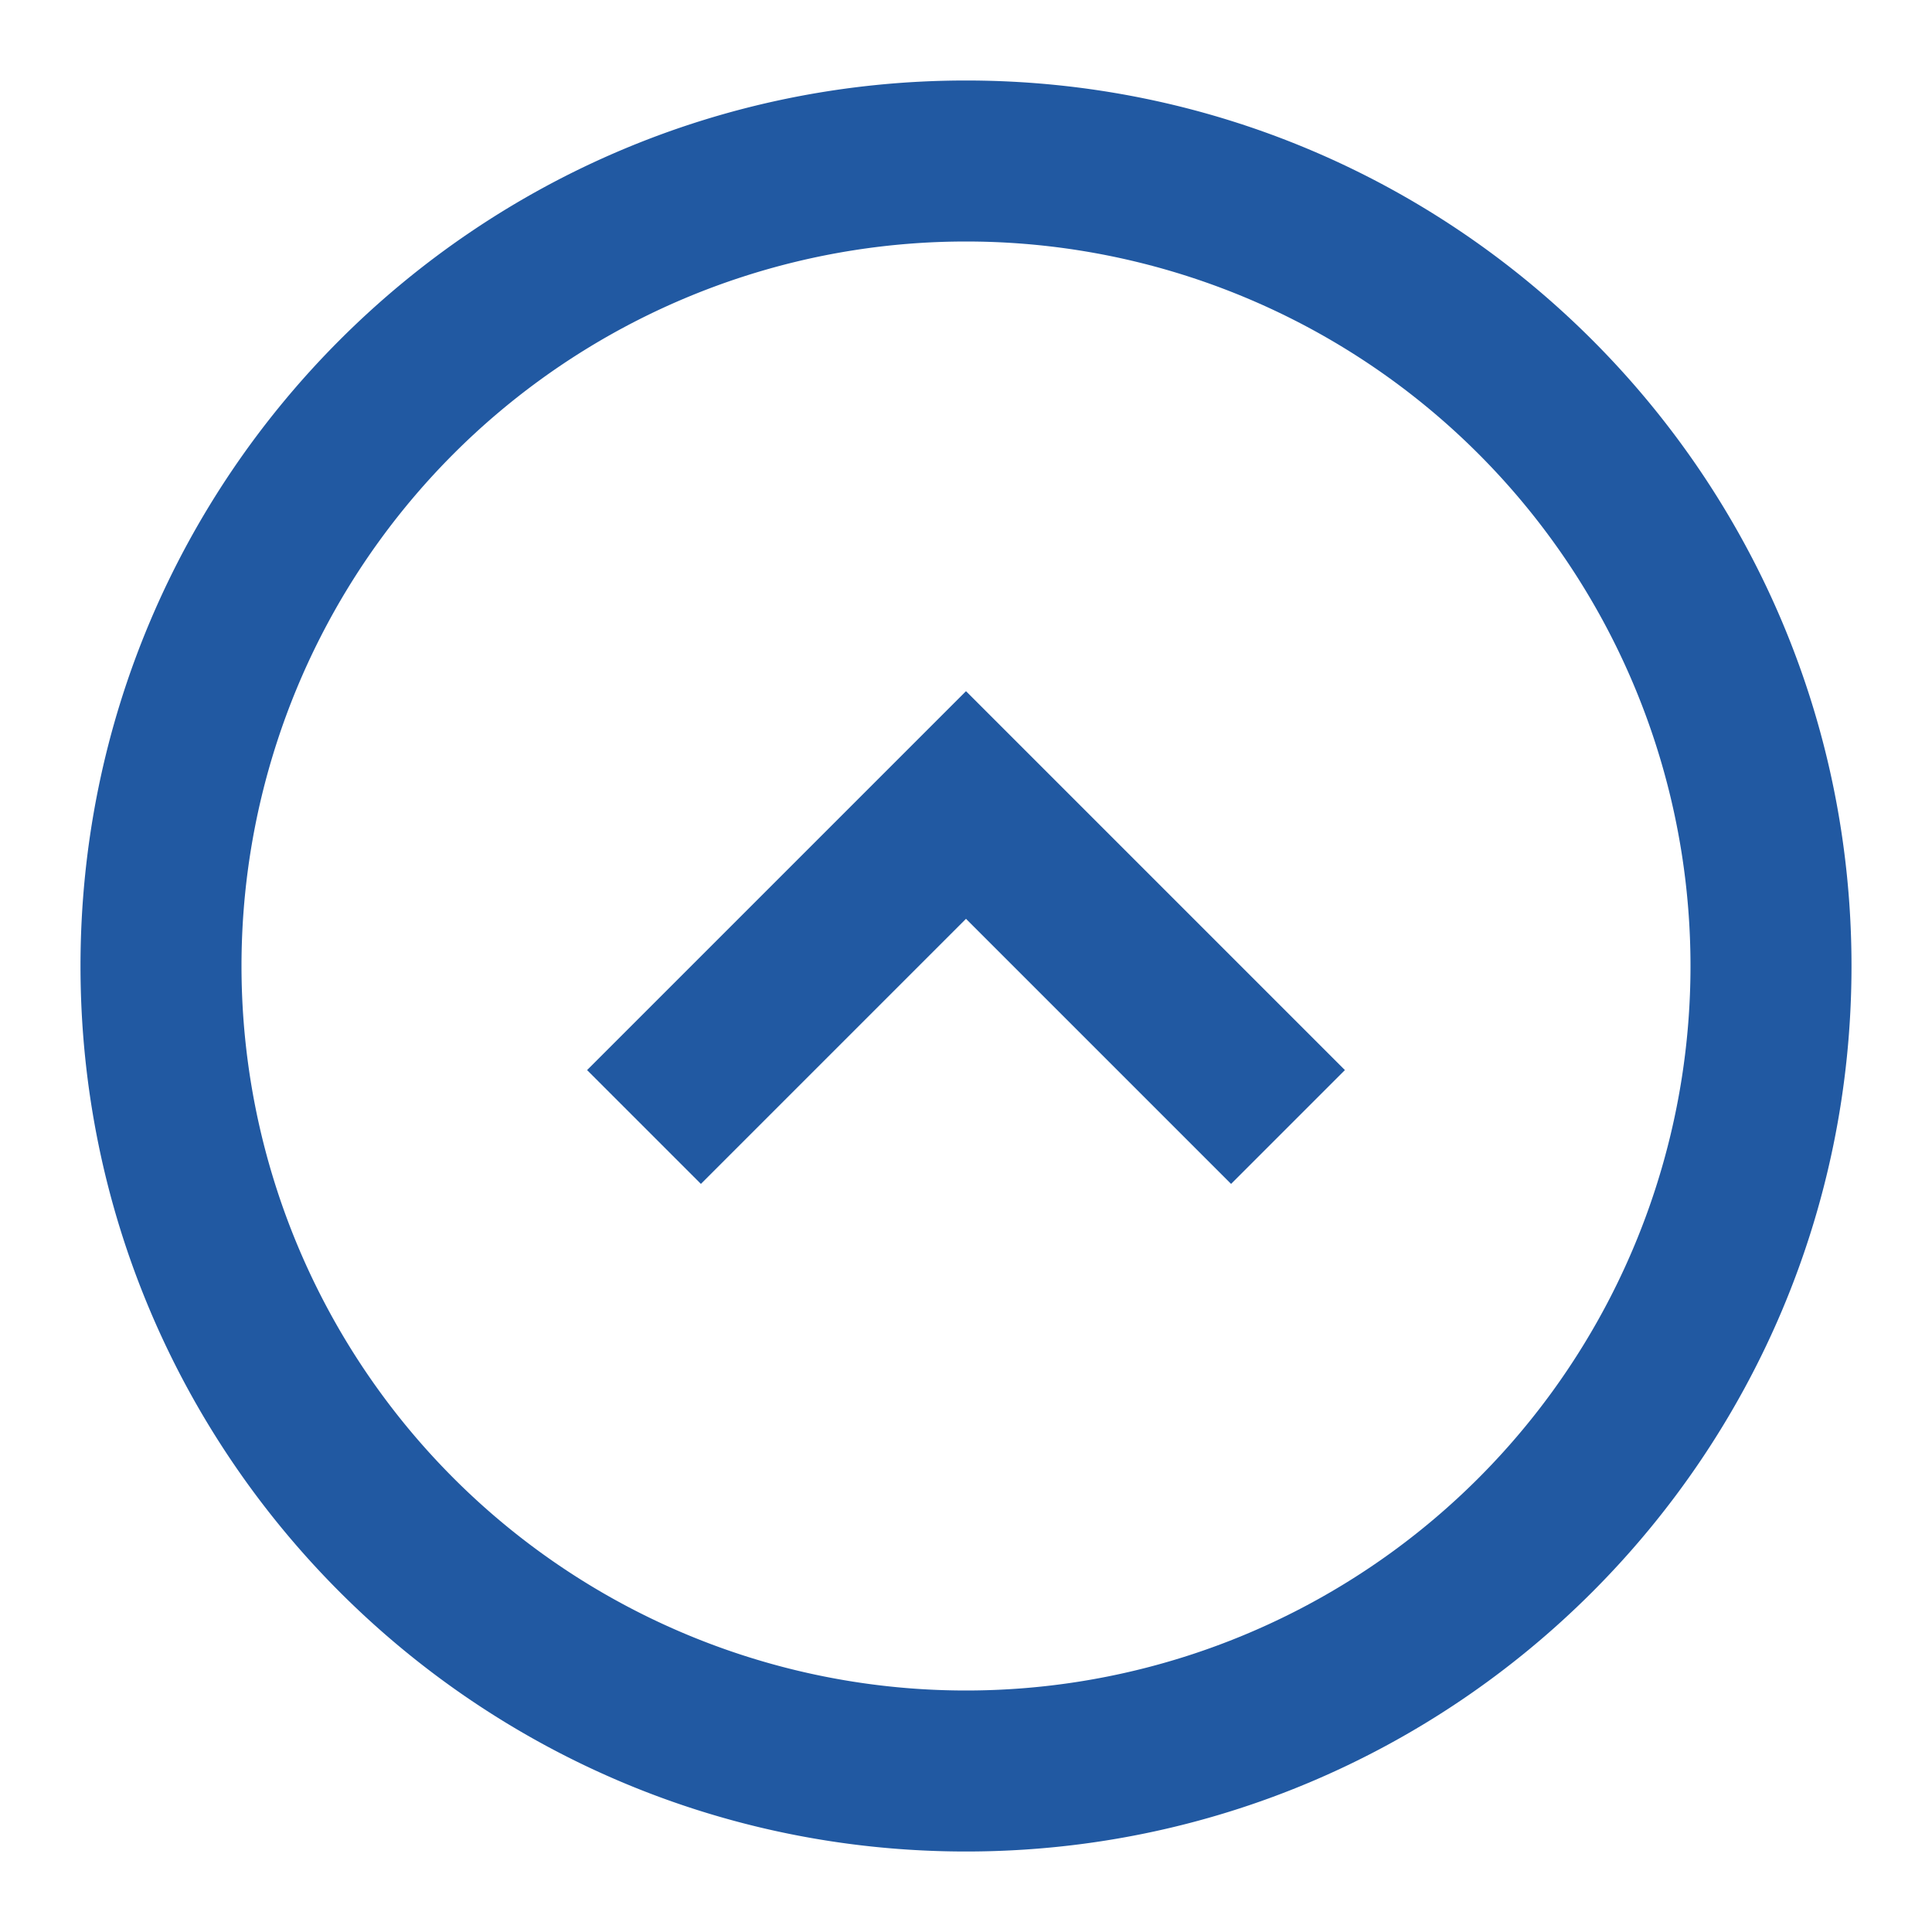 <svg viewBox="0 0 24 24" xmlns="http://www.w3.org/2000/svg"><path d="M12 23C5.925 23 1 18.075 1 12S5.925 1 12 1s11 4.925 11 11-4.925 11-11 11Zm0-2a9 9 0 1 0 0-18 9 9 0 0 0 0 18Zm-3.293-6.293-1.414-1.414L12 8.586l4.707 4.707-1.414 1.414L12 11.414l-3.293 3.293Z" fill-rule="evenodd" fill="#2159a2" class="fill-000000"></path></svg>